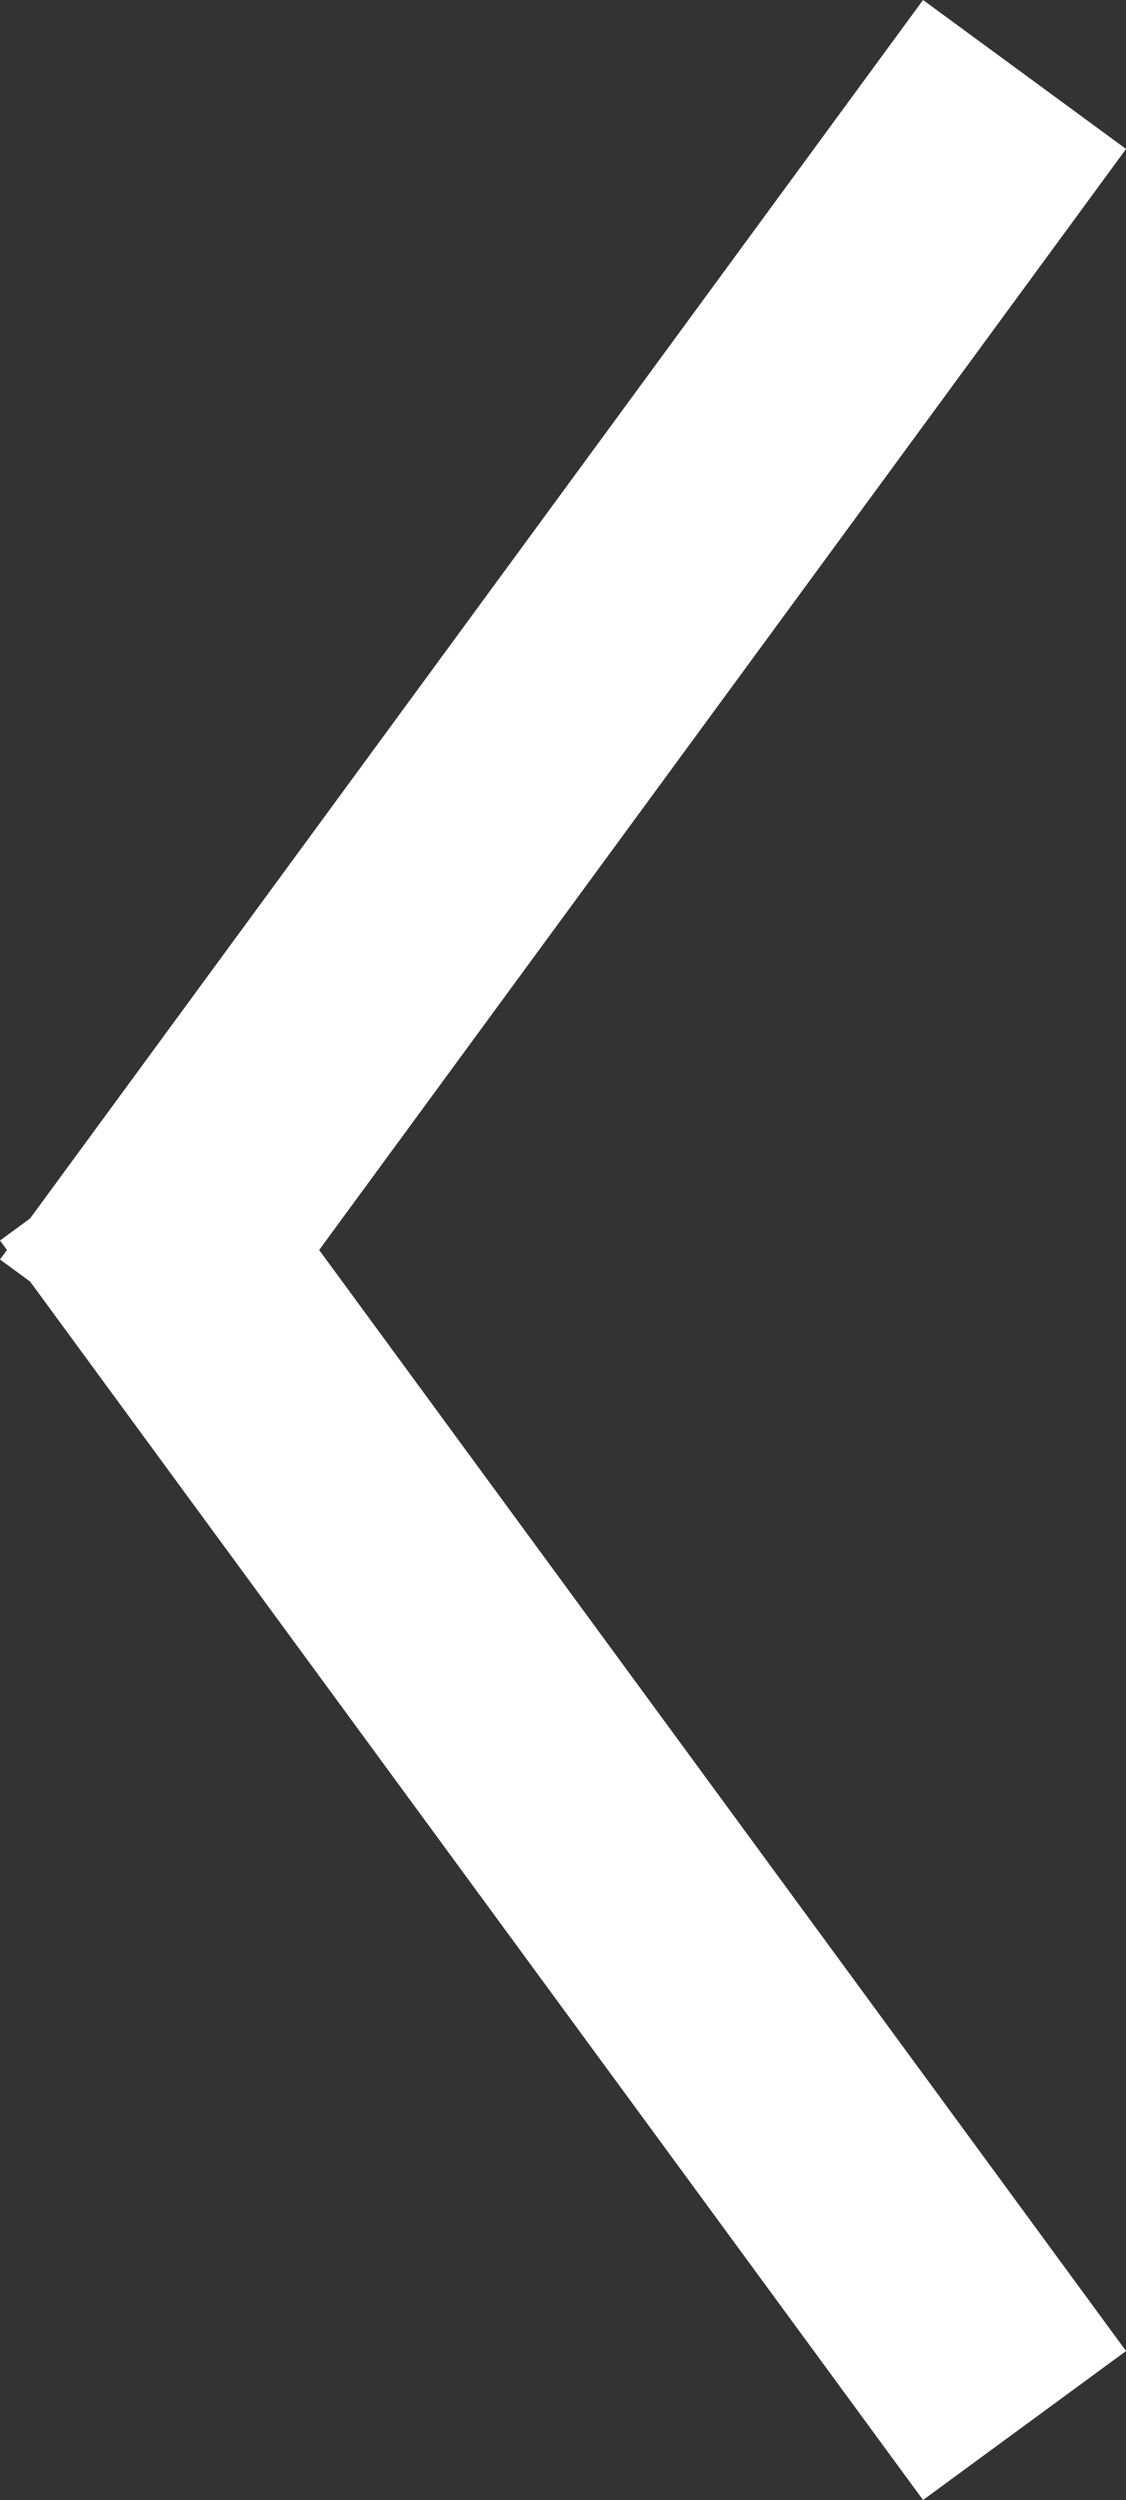 <svg xmlns="http://www.w3.org/2000/svg" width="13.419" height="29.774" viewBox="0 0 13.419 29.774">
  <rect x="0" y="0" width="13.419" height="29.774" fill="#333333" stroke="none"/>
  <g id="Group_31" data-name="Group 31" transform="translate(1.214 1.281)">
    <line id="Line_1" data-name="Line 1" x1="11" y2="15" transform="translate(-0.004 -0.394)" fill="none" stroke="#fff" stroke-width="3"/>
    <line id="Line_2" data-name="Line 2" x1="11" y1="15" transform="translate(-0.004 12.606)" fill="none" stroke="#fff" stroke-width="3"/>
  </g>
</svg> 
